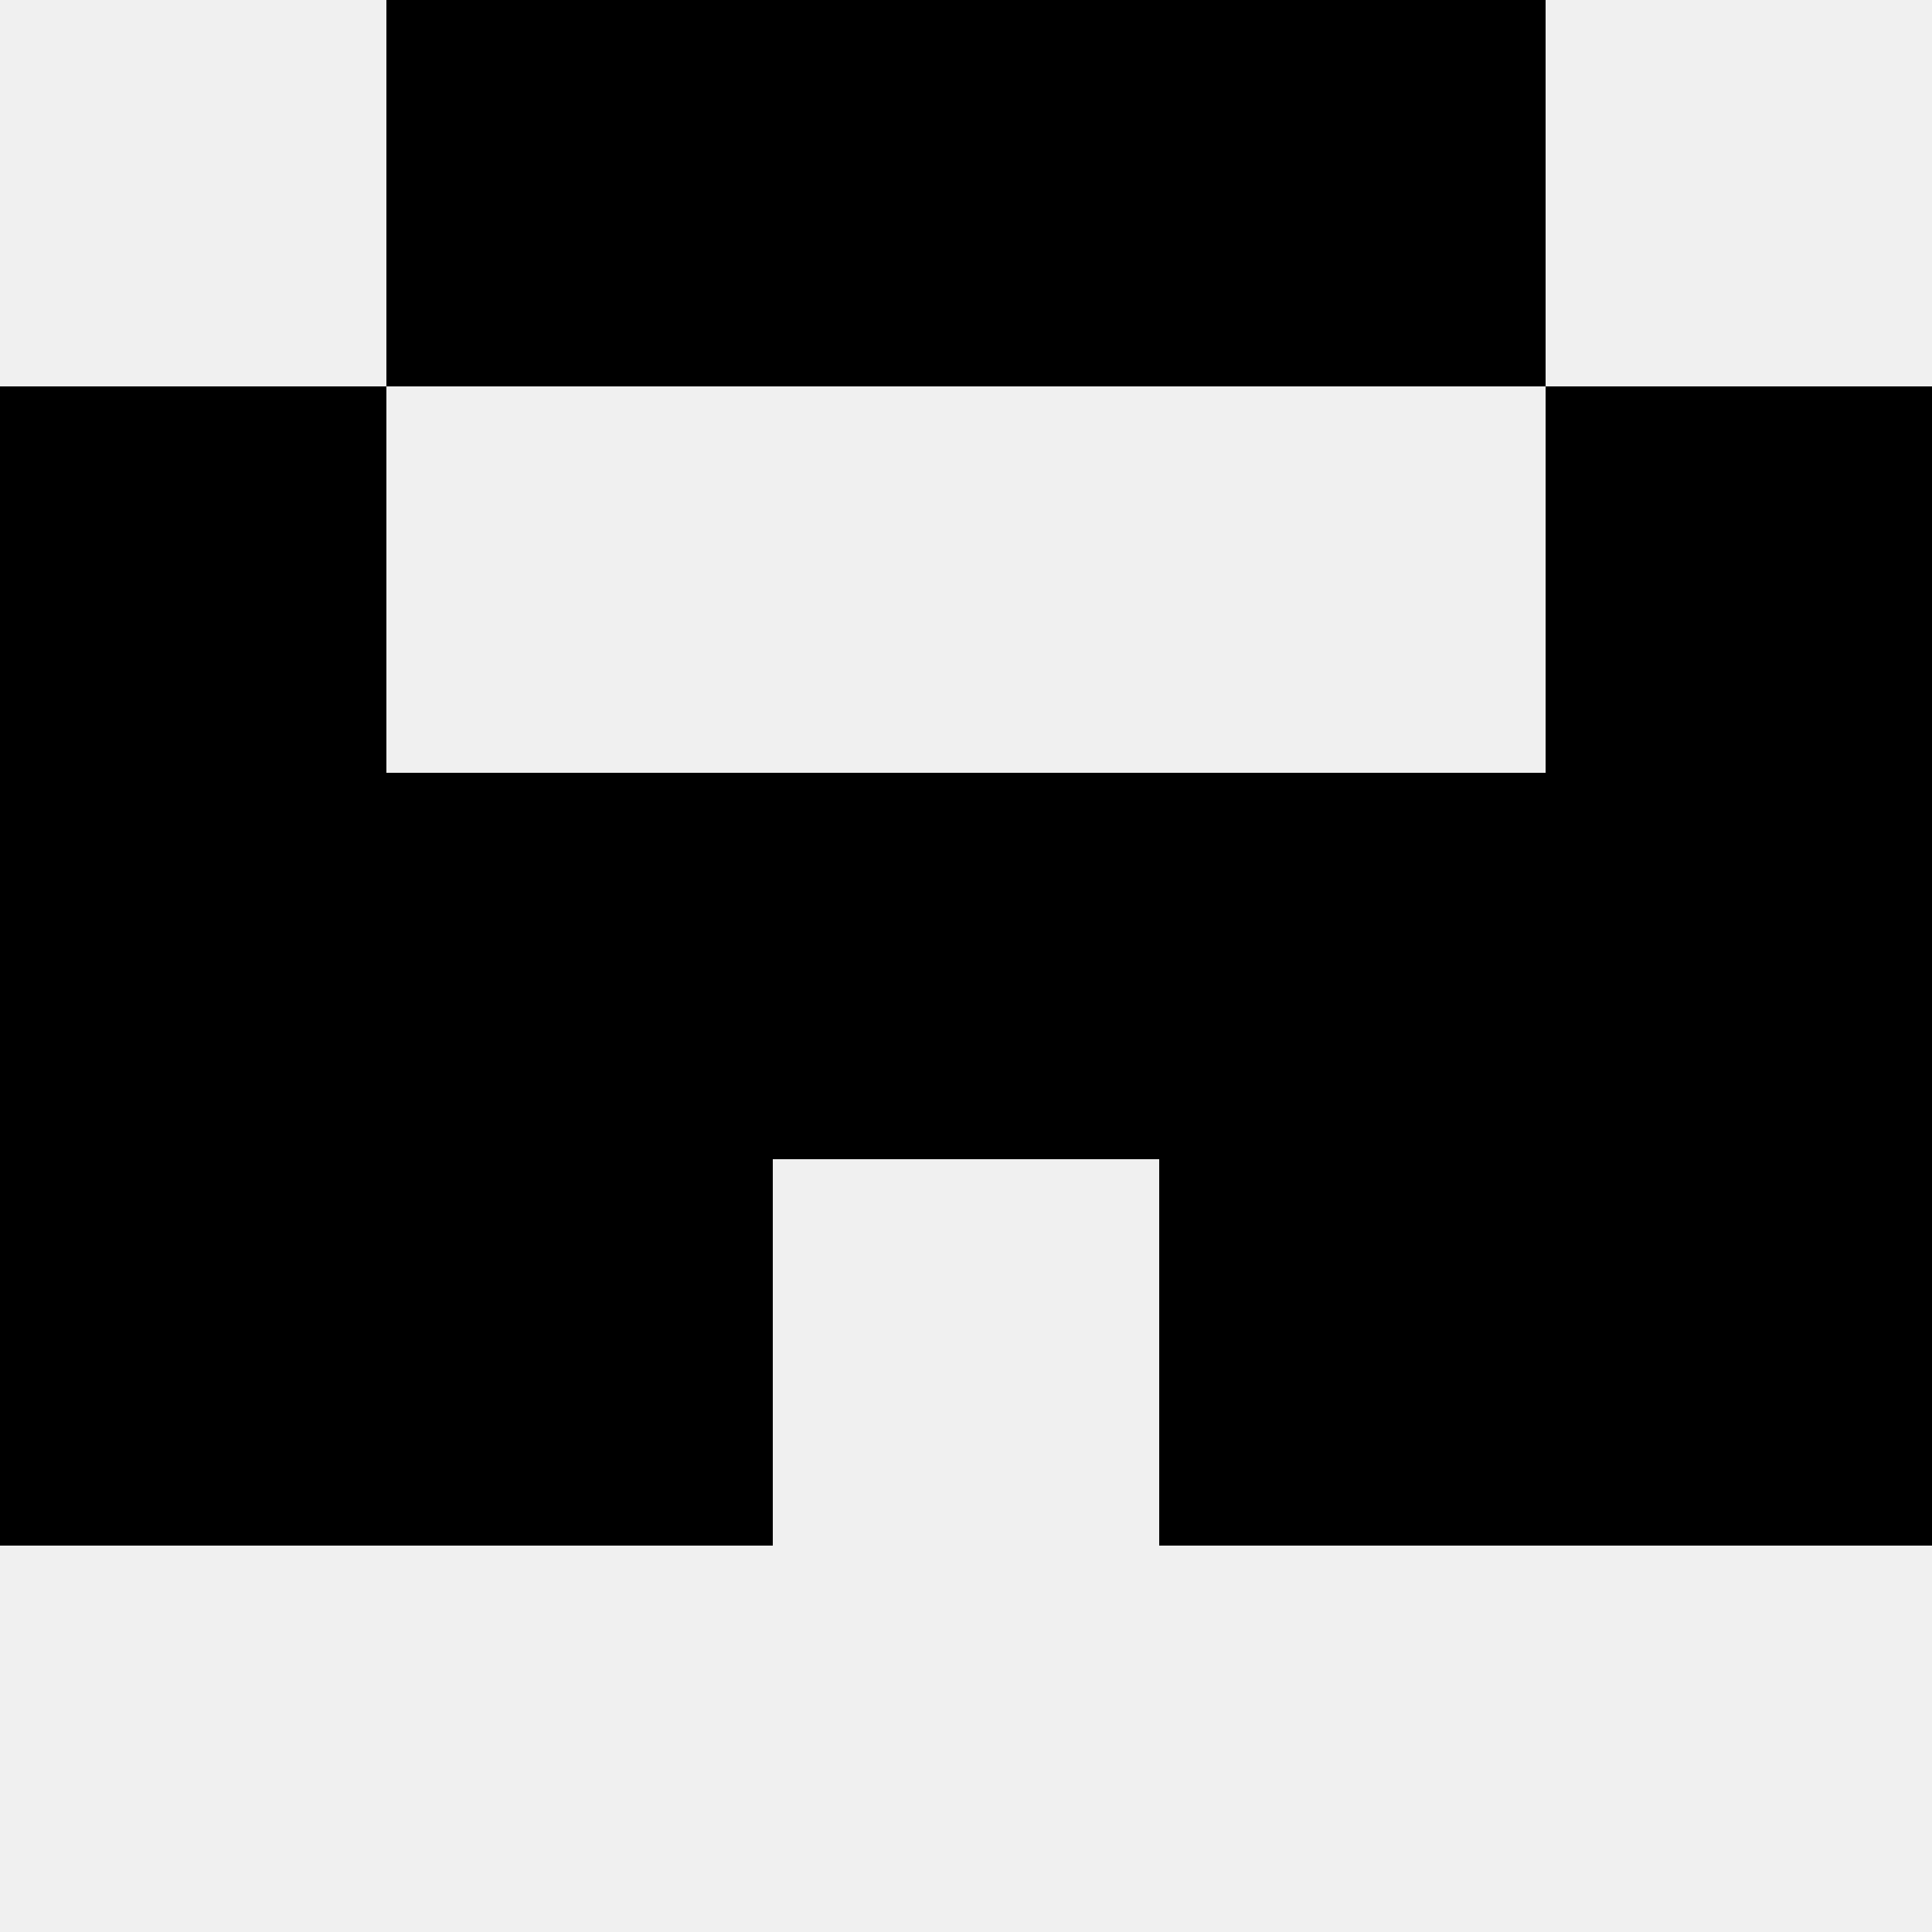 <svg width='80' height='80' xmlns='http://www.w3.org/2000/svg'><rect width='100%' height='100%' fill='#f0f0f0'/><rect x='16' y='0' width='16' height='16' fill='hsl(145, 70%, 50%)' /><rect x='48' y='0' width='16' height='16' fill='hsl(145, 70%, 50%)' /><rect x='32' y='0' width='16' height='16' fill='hsl(145, 70%, 50%)' /><rect x='32' y='0' width='16' height='16' fill='hsl(145, 70%, 50%)' /><rect x='0' y='16' width='16' height='16' fill='hsl(145, 70%, 50%)' /><rect x='64' y='16' width='16' height='16' fill='hsl(145, 70%, 50%)' /><rect x='0' y='32' width='16' height='16' fill='hsl(145, 70%, 50%)' /><rect x='64' y='32' width='16' height='16' fill='hsl(145, 70%, 50%)' /><rect x='16' y='32' width='16' height='16' fill='hsl(145, 70%, 50%)' /><rect x='48' y='32' width='16' height='16' fill='hsl(145, 70%, 50%)' /><rect x='32' y='32' width='16' height='16' fill='hsl(145, 70%, 50%)' /><rect x='32' y='32' width='16' height='16' fill='hsl(145, 70%, 50%)' /><rect x='0' y='48' width='16' height='16' fill='hsl(145, 70%, 50%)' /><rect x='64' y='48' width='16' height='16' fill='hsl(145, 70%, 50%)' /><rect x='16' y='48' width='16' height='16' fill='hsl(145, 70%, 50%)' /><rect x='48' y='48' width='16' height='16' fill='hsl(145, 70%, 50%)' /></svg>